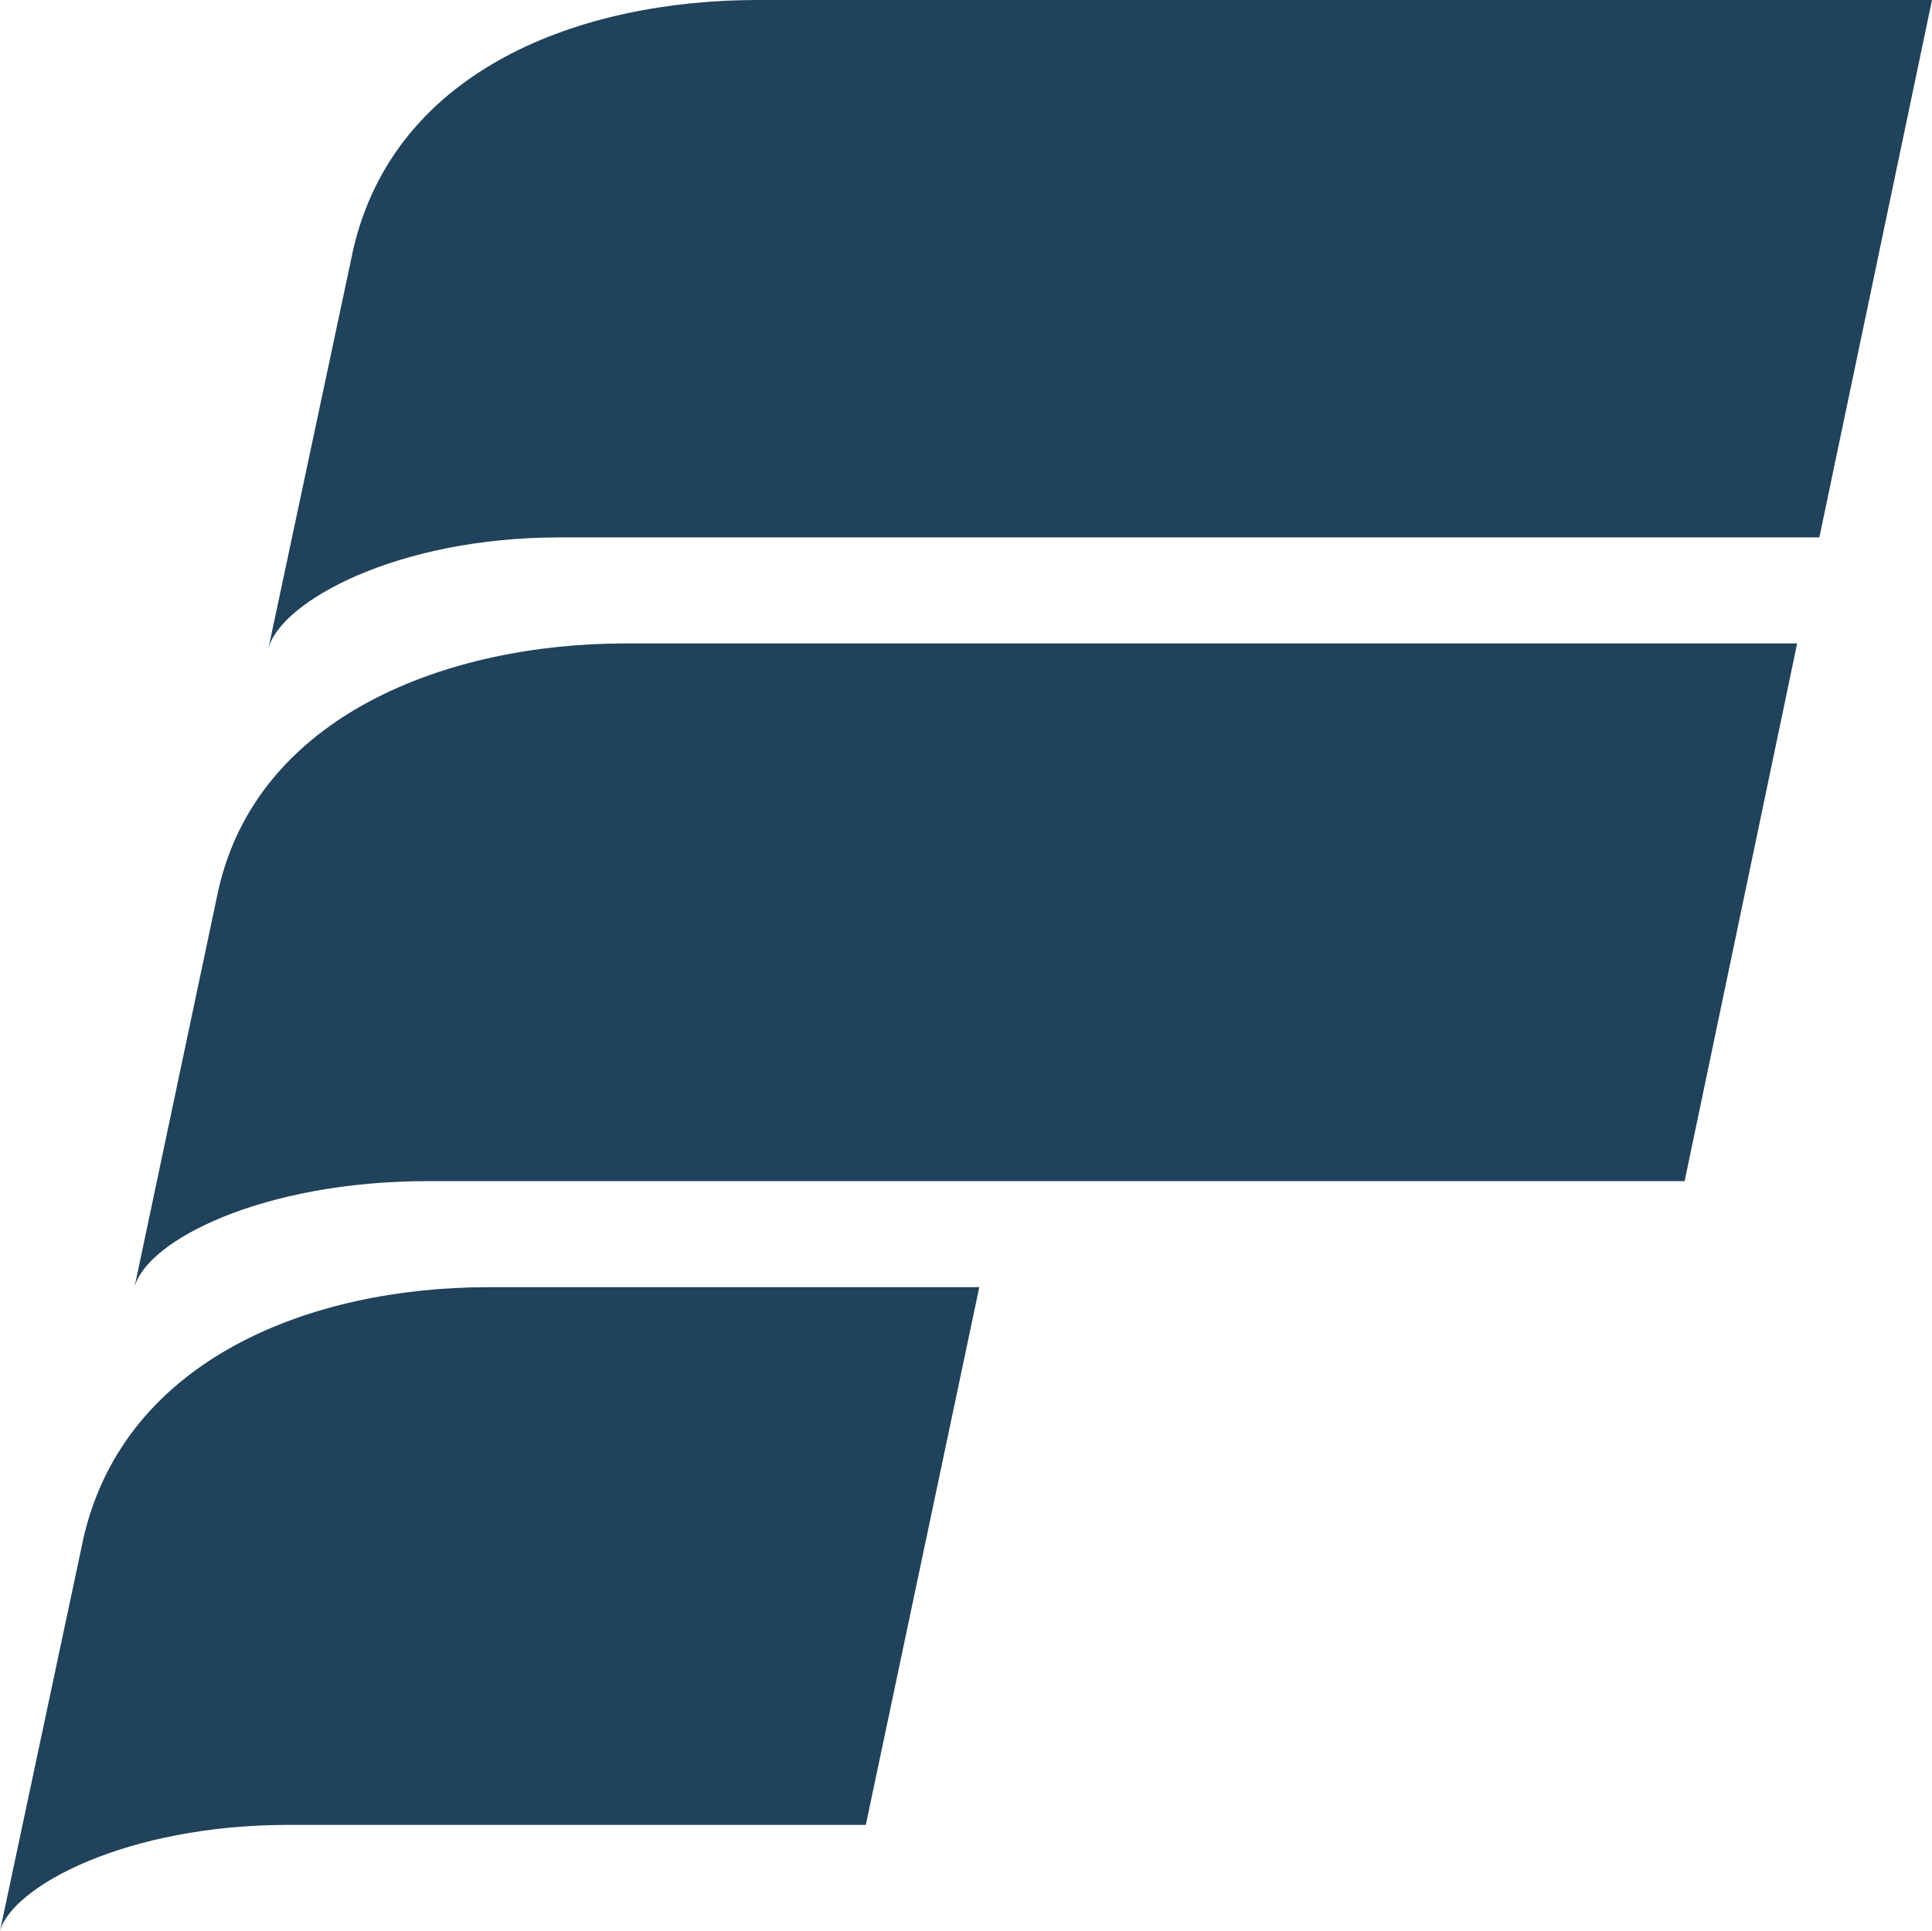 <?xml version="1.0" encoding="UTF-8"?><svg id="Layer_1" xmlns="http://www.w3.org/2000/svg" viewBox="0 0 86.994 86.956"><defs><style>.cls-1{fill:#20425b;stroke-width:0px;}</style></defs><path class="cls-1" d="M0,86.956l3.776-17.771c1.889-7.997,10.219-11.219,18.216-11.219h22.103l-5.109,24.214H12.995c-7.33,0-12.44,2.777-12.995,4.776"/><path class="cls-1" d="M6.056,57.966l3.776-17.882c1.778-7.886,10.33-11.108,18.327-11.108h52.763l-5.067,24.214H19.273c-7.441,0-12.662,2.666-13.217,4.776"/><path class="cls-1" d="M12.087,29.199l3.822-17.981C17.797,3.11,26.127,0,34.124,0h52.87l-5.073,24.201H25.193c-7.33,0-12.551,2.888-13.106,4.998"/></svg>